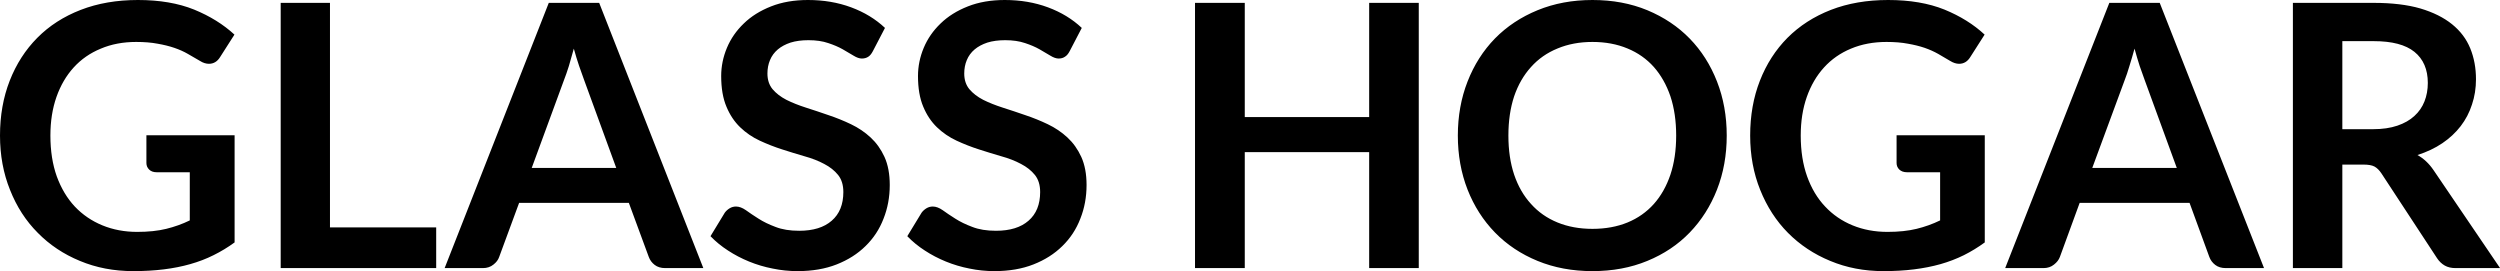 <svg fill="#000000" viewBox="0 0 156.756 16.997" height="100%" width="100%" xmlns="http://www.w3.org/2000/svg"><path preserveAspectRatio="none" d="M8.60 14.54L8.60 14.54Q9.65 14.54 10.42 14.35Q11.20 14.16 11.90 13.82L11.90 13.82L11.90 10.80L9.82 10.80Q9.52 10.80 9.35 10.63Q9.18 10.46 9.18 10.22L9.18 10.22L9.18 8.48L14.71 8.48L14.71 15.20Q14.08 15.66 13.39 16.00Q12.71 16.34 11.93 16.56Q11.16 16.78 10.27 16.89Q9.38 17.00 8.36 17.00L8.36 17.00Q6.54 17.00 5.01 16.36Q3.48 15.73 2.37 14.60Q1.25 13.48 0.63 11.91Q0 10.35 0 8.50L0 8.50Q0 6.62 0.61 5.06Q1.22 3.50 2.34 2.37Q3.46 1.24 5.06 0.62Q6.66 0 8.65 0L8.65 0Q10.68 0 12.17 0.60Q13.66 1.21 14.70 2.17L14.70 2.17L13.80 3.58Q13.54 4.00 13.10 4.00L13.10 4.00Q12.82 4.00 12.54 3.82L12.54 3.82Q12.17 3.60 11.78 3.38Q11.40 3.16 10.93 3.00Q10.46 2.84 9.88 2.74Q9.30 2.63 8.54 2.63L8.54 2.63Q7.31 2.63 6.32 3.05Q5.32 3.46 4.62 4.23Q3.92 5.00 3.54 6.08Q3.16 7.16 3.16 8.50L3.16 8.50Q3.16 9.94 3.56 11.06Q3.97 12.18 4.69 12.95Q5.42 13.72 6.42 14.13Q7.42 14.54 8.60 14.54ZM20.69 0.18L20.69 14.26L27.35 14.26L27.35 16.81L17.60 16.81L17.60 0.18L20.69 0.18ZM37.57 0.18L44.10 16.81L41.71 16.81Q41.31 16.81 41.05 16.61Q40.79 16.41 40.68 16.11L40.68 16.11L39.43 12.72L32.55 12.72L31.30 16.11Q31.21 16.38 30.94 16.59Q30.67 16.81 30.28 16.81L30.28 16.81L27.88 16.81L34.41 0.18L37.57 0.18ZM35.36 5.03L33.34 10.53L38.64 10.53L36.62 5.00Q36.48 4.63 36.31 4.13Q36.14 3.63 35.98 3.05L35.98 3.05Q35.82 3.63 35.67 4.14Q35.51 4.65 35.36 5.03L35.36 5.03ZM55.49 1.75L54.73 3.21Q54.60 3.46 54.44 3.56Q54.27 3.67 54.04 3.67L54.04 3.67Q53.81 3.67 53.52 3.49Q53.23 3.31 52.84 3.09Q52.45 2.87 51.93 2.70Q51.41 2.52 50.69 2.52L50.69 2.52Q50.05 2.52 49.57 2.67Q49.09 2.83 48.77 3.10Q48.44 3.38 48.28 3.77Q48.12 4.15 48.12 4.61L48.12 4.61Q48.12 5.20 48.44 5.59Q48.77 5.98 49.31 6.26Q49.85 6.53 50.54 6.75Q51.23 6.97 51.95 7.22Q52.67 7.46 53.36 7.79Q54.05 8.12 54.59 8.62Q55.13 9.12 55.46 9.84Q55.79 10.57 55.79 11.60L55.79 11.60Q55.79 12.73 55.40 13.71Q55.02 14.70 54.27 15.43Q53.53 16.16 52.46 16.58Q51.39 17.00 50.01 17.00L50.01 17.00Q49.22 17.00 48.45 16.84Q47.68 16.69 46.97 16.40Q46.26 16.11 45.65 15.71Q45.03 15.31 44.55 14.81L44.55 14.81L45.45 13.33Q45.57 13.17 45.75 13.06Q45.93 12.95 46.15 12.95L46.15 12.95Q46.44 12.95 46.77 13.18Q47.10 13.42 47.56 13.71Q48.01 14.00 48.63 14.23Q49.24 14.47 50.11 14.47L50.11 14.47Q51.43 14.47 52.15 13.84Q52.88 13.21 52.88 12.04L52.88 12.04Q52.88 11.38 52.55 10.97Q52.22 10.56 51.68 10.28Q51.14 9.99 50.45 9.80Q49.76 9.60 49.05 9.37Q48.33 9.14 47.64 8.82Q46.95 8.50 46.41 7.98Q45.87 7.46 45.55 6.69Q45.22 5.91 45.22 4.77L45.22 4.77Q45.22 3.86 45.58 3.00Q45.94 2.14 46.64 1.47Q47.33 0.80 48.35 0.40Q49.36 0 50.66 0L50.66 0Q52.13 0 53.37 0.46Q54.61 0.92 55.49 1.75L55.49 1.75ZM67.83 1.75L67.07 3.21Q66.94 3.46 66.77 3.56Q66.61 3.67 66.38 3.67L66.38 3.67Q66.15 3.67 65.86 3.49Q65.57 3.31 65.18 3.09Q64.79 2.87 64.27 2.70Q63.74 2.52 63.03 2.52L63.03 2.52Q62.39 2.52 61.91 2.67Q61.43 2.83 61.11 3.10Q60.78 3.38 60.62 3.77Q60.46 4.15 60.46 4.61L60.46 4.61Q60.46 5.20 60.78 5.59Q61.11 5.98 61.65 6.26Q62.19 6.53 62.88 6.75Q63.57 6.97 64.29 7.22Q65.01 7.46 65.70 7.79Q66.39 8.12 66.93 8.62Q67.47 9.12 67.80 9.84Q68.13 10.57 68.13 11.60L68.13 11.60Q68.13 12.73 67.74 13.71Q67.36 14.70 66.61 15.43Q65.87 16.16 64.80 16.58Q63.73 17.00 62.35 17.00L62.35 17.00Q61.56 17.00 60.79 16.84Q60.02 16.69 59.31 16.40Q58.60 16.11 57.99 15.71Q57.37 15.31 56.89 14.81L56.89 14.81L57.79 13.33Q57.91 13.17 58.09 13.06Q58.27 12.95 58.49 12.95L58.49 12.95Q58.78 12.95 59.11 13.18Q59.44 13.42 59.90 13.71Q60.35 14.00 60.97 14.23Q61.58 14.47 62.45 14.47L62.45 14.47Q63.77 14.47 64.49 13.84Q65.22 13.21 65.22 12.04L65.22 12.04Q65.22 11.38 64.89 10.97Q64.56 10.56 64.02 10.28Q63.48 9.99 62.79 9.80Q62.10 9.60 61.39 9.37Q60.67 9.14 59.98 8.82Q59.29 8.50 58.75 7.98Q58.21 7.46 57.89 6.69Q57.56 5.91 57.56 4.77L57.56 4.77Q57.56 3.86 57.92 3.00Q58.28 2.14 58.98 1.47Q59.67 0.80 60.69 0.40Q61.70 0 63.00 0L63.00 0Q64.47 0 65.71 0.46Q66.95 0.92 67.83 1.75L67.83 1.75ZM88.96 0.18L88.96 16.81L85.85 16.81L85.85 9.54L78.05 9.54L78.05 16.81L74.93 16.81L74.93 0.18L78.05 0.18L78.05 7.34L85.85 7.34L85.85 0.18L88.96 0.18ZM108.27 8.50L108.27 8.50Q108.27 10.33 107.66 11.89Q107.05 13.44 105.95 14.58Q104.85 15.72 103.29 16.36Q101.74 17.00 99.85 17.00L99.85 17.00Q97.97 17.00 96.41 16.36Q94.85 15.72 93.74 14.58Q92.63 13.44 92.02 11.89Q91.41 10.33 91.41 8.50L91.41 8.50Q91.41 6.67 92.02 5.11Q92.63 3.55 93.74 2.41Q94.85 1.28 96.41 0.64Q97.97 0 99.85 0L99.85 0Q101.74 0 103.29 0.64Q104.85 1.29 105.95 2.42Q107.05 3.55 107.66 5.11Q108.27 6.67 108.27 8.50ZM105.10 8.50L105.10 8.50Q105.10 7.13 104.74 6.04Q104.37 4.96 103.70 4.20Q103.02 3.44 102.05 3.04Q101.07 2.63 99.85 2.63L99.85 2.63Q98.64 2.63 97.66 3.04Q96.68 3.44 96.00 4.20Q95.31 4.96 94.94 6.04Q94.58 7.13 94.58 8.50L94.58 8.50Q94.58 9.87 94.94 10.95Q95.31 12.04 96.00 12.79Q96.68 13.55 97.66 13.95Q98.64 14.35 99.85 14.35L99.85 14.35Q101.07 14.35 102.05 13.95Q103.02 13.55 103.70 12.79Q104.37 12.04 104.74 10.95Q105.10 9.87 105.10 8.50ZM118.35 14.54L118.35 14.54Q119.39 14.54 120.17 14.35Q120.95 14.16 121.65 13.82L121.65 13.82L121.65 10.80L119.57 10.80Q119.27 10.80 119.09 10.63Q118.92 10.46 118.92 10.22L118.92 10.22L118.92 8.48L124.45 8.48L124.45 15.20Q123.82 15.66 123.14 16.00Q122.45 16.34 121.68 16.56Q120.90 16.78 120.01 16.89Q119.13 17.00 118.10 17.00L118.10 17.00Q116.29 17.00 114.76 16.36Q113.23 15.73 112.11 14.60Q111.00 13.48 110.37 11.91Q109.74 10.35 109.74 8.50L109.74 8.50Q109.74 6.62 110.35 5.06Q110.96 3.50 112.08 2.37Q113.21 1.24 114.80 0.62Q116.40 0 118.39 0L118.39 0Q120.43 0 121.92 0.60Q123.41 1.21 124.44 2.17L124.44 2.17L123.54 3.58Q123.28 4.00 122.84 4.00L122.84 4.00Q122.57 4.00 122.28 3.82L122.28 3.82Q121.91 3.60 121.53 3.38Q121.14 3.16 120.68 3.00Q120.21 2.84 119.63 2.74Q119.05 2.63 118.29 2.63L118.29 2.63Q117.06 2.63 116.06 3.05Q115.07 3.46 114.37 4.23Q113.67 5.00 113.29 6.08Q112.91 7.16 112.91 8.50L112.91 8.50Q112.91 9.94 113.31 11.06Q113.71 12.18 114.44 12.95Q115.16 13.72 116.16 14.13Q117.16 14.54 118.35 14.54ZM135.42 0.18L141.96 16.81L139.56 16.81Q139.16 16.81 138.90 16.61Q138.64 16.41 138.53 16.11L138.53 16.11L137.29 12.72L130.40 12.72L129.16 16.11Q129.06 16.38 128.79 16.59Q128.52 16.81 128.13 16.81L128.13 16.81L125.73 16.81L132.26 0.18L135.42 0.18ZM133.22 5.03L131.19 10.53L136.49 10.53L134.47 5.00Q134.33 4.63 134.16 4.13Q134.00 3.63 133.84 3.05L133.84 3.05Q133.68 3.63 133.52 4.14Q133.37 4.65 133.22 5.03L133.22 5.03ZM148.19 10.32L146.87 10.32L146.87 16.81L143.77 16.81L143.77 0.18L148.84 0.18Q150.55 0.18 151.76 0.53Q152.97 0.89 153.75 1.52Q154.53 2.15 154.89 3.03Q155.25 3.91 155.25 4.97L155.25 4.97Q155.25 5.81 155.00 6.55Q154.76 7.30 154.29 7.91Q153.82 8.52 153.14 8.98Q152.46 9.44 151.58 9.72L151.58 9.72Q152.17 10.05 152.59 10.67L152.59 10.67L156.76 16.81L153.97 16.81Q153.57 16.81 153.29 16.65Q153.01 16.49 152.81 16.19L152.81 16.19L149.32 10.87Q149.12 10.57 148.88 10.44Q148.65 10.32 148.19 10.32L148.19 10.32ZM146.87 2.58L146.87 8.10L148.80 8.10Q149.67 8.10 150.32 7.88Q150.97 7.66 151.39 7.27Q151.81 6.89 152.02 6.36Q152.23 5.83 152.23 5.20L152.23 5.20Q152.23 3.93 151.39 3.25Q150.56 2.58 148.84 2.58L148.84 2.58L146.87 2.58Z"></path></svg>